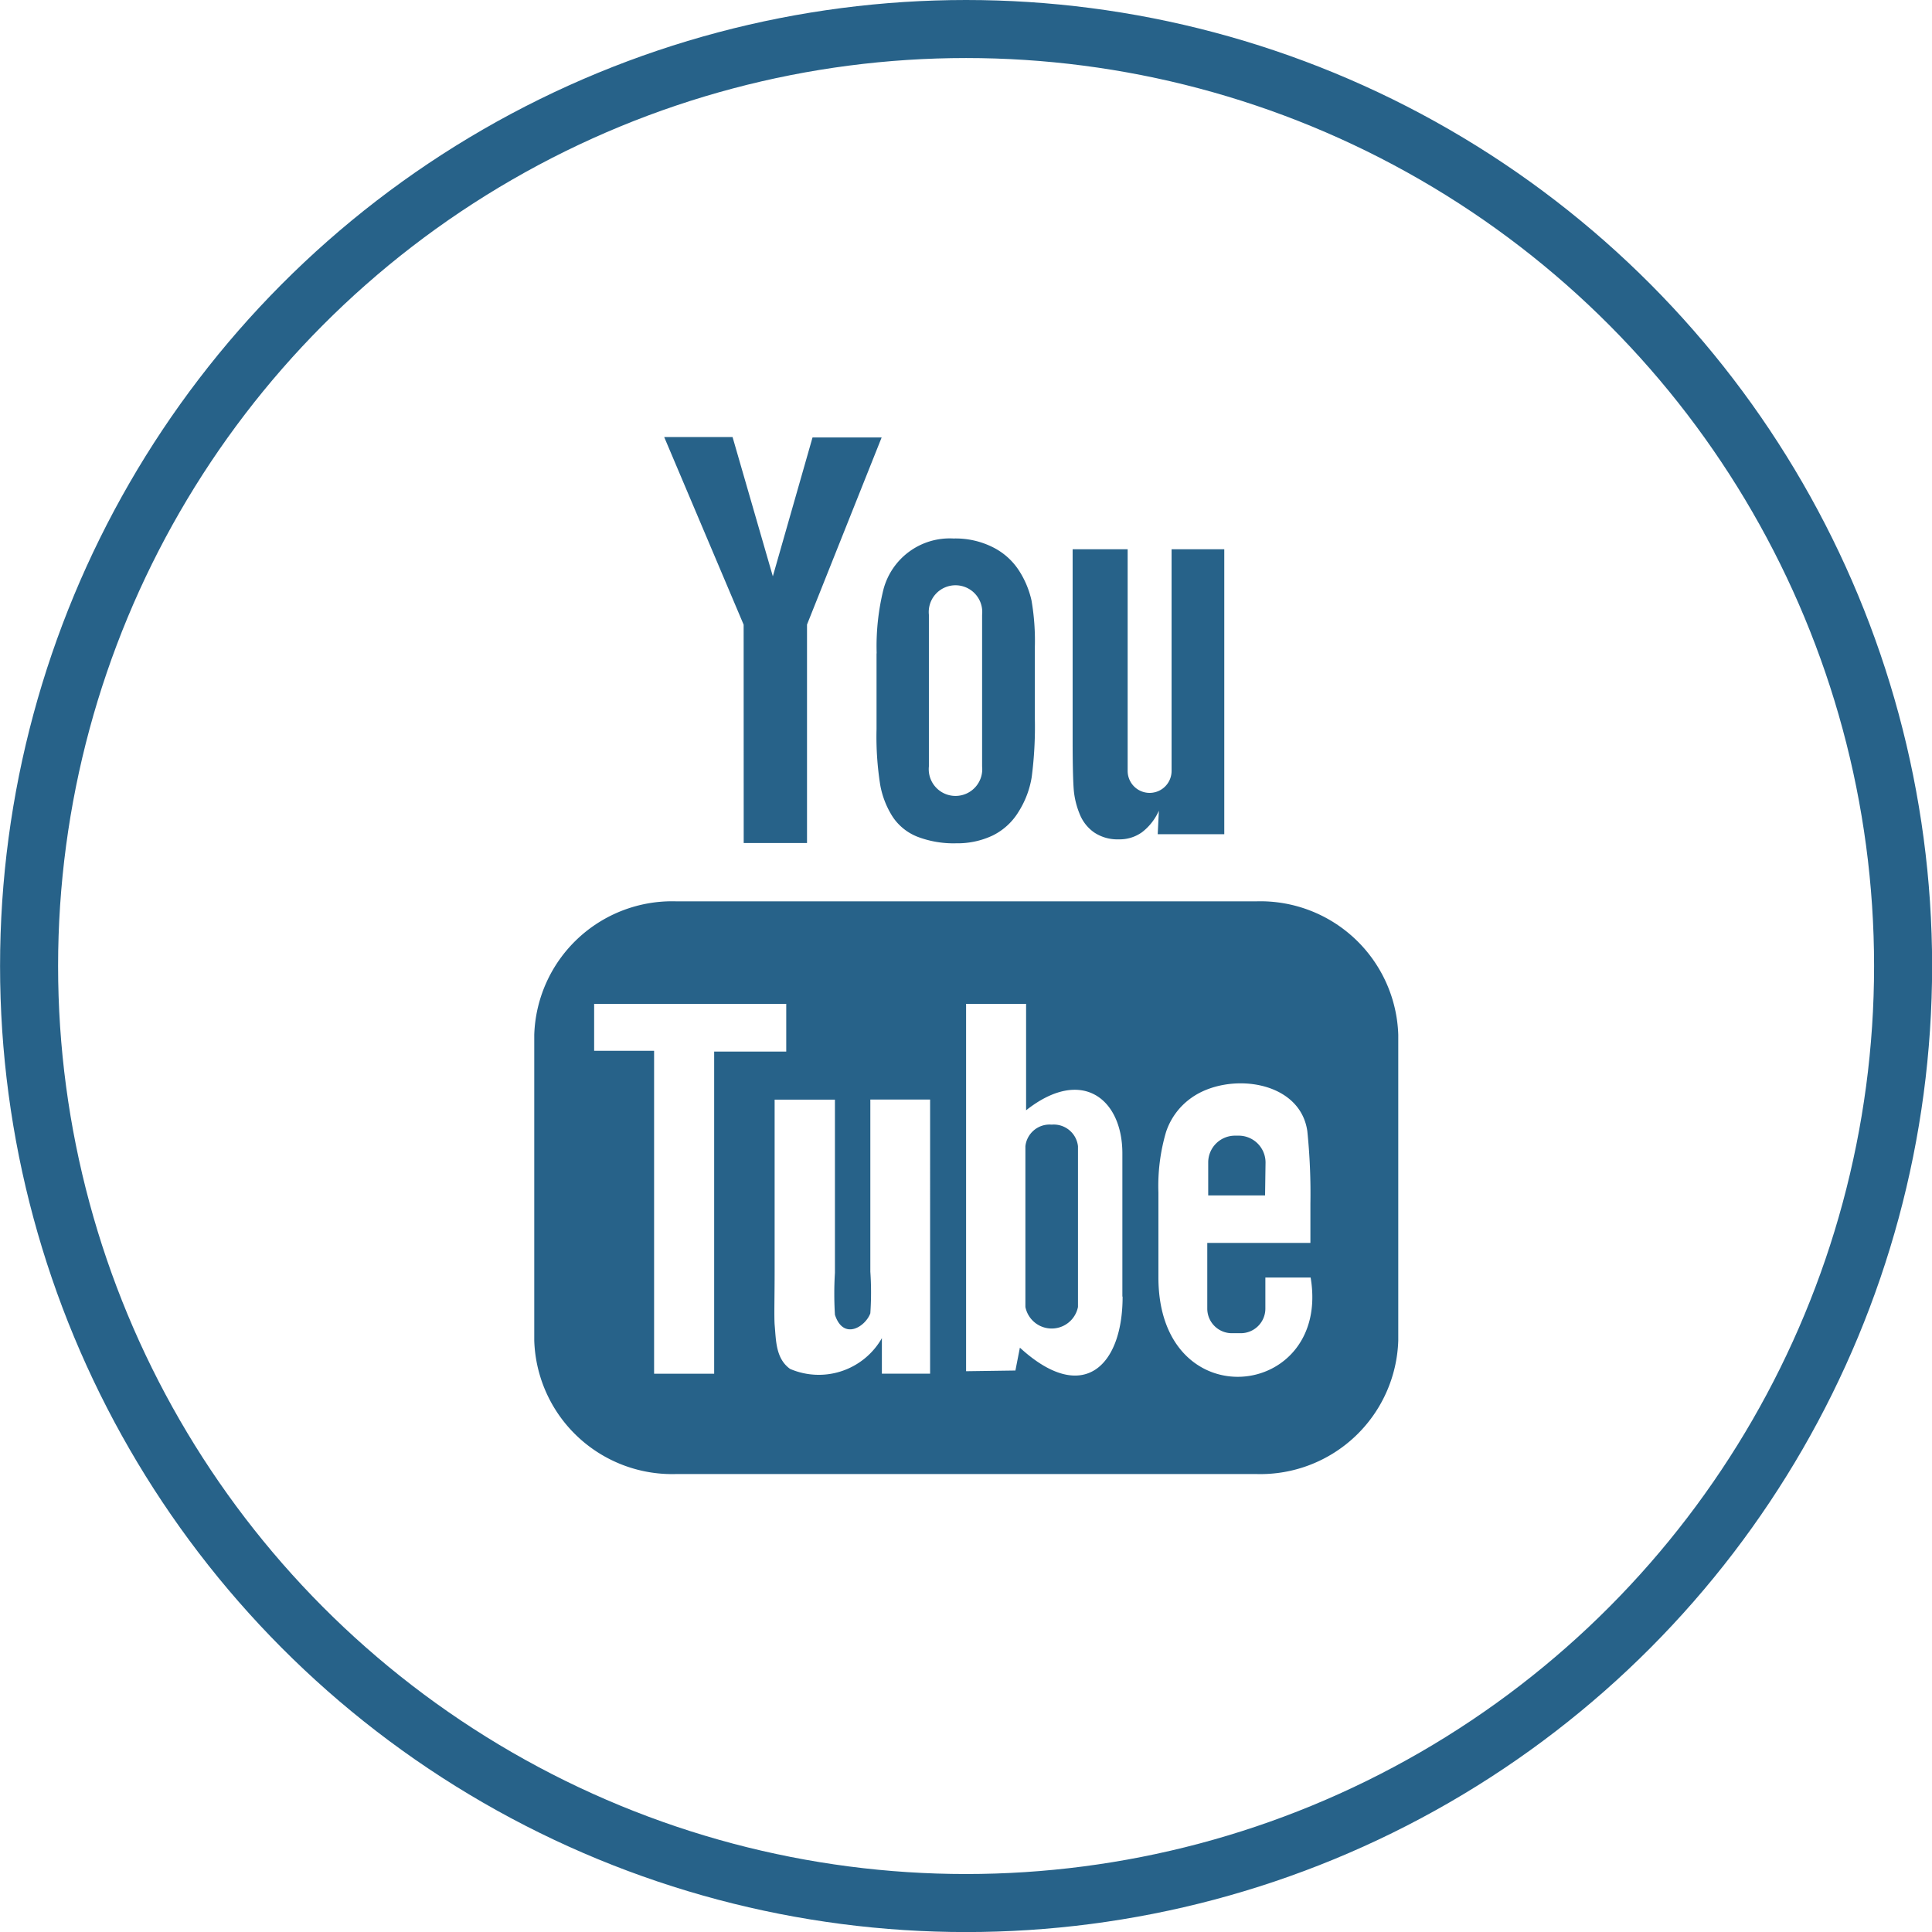 <svg xmlns="http://www.w3.org/2000/svg" width="33.291" height="33.292" viewBox="0 0 33.291 33.292">
  <g id="Grupo_878" data-name="Grupo 878" transform="translate(-1523.77 -44)">
    <g id="Elipse_220" data-name="Elipse 220" transform="translate(1523.771 44)" fill="none" stroke="#276289" stroke-width="1">
      <ellipse cx="16.646" cy="16.646" rx="16.646" ry="16.646" stroke="none"/>
      <ellipse cx="16.646" cy="16.646" rx="16.146" ry="16.146" fill="none"/>
    </g>
    <g id="Grupo_227" data-name="Grupo 227" transform="translate(1532.976 51.531)">
      <path id="YouTube" d="M20.093,13.068h-.98l0-.57a.462.462,0,0,1,.462-.46h.063a.463.463,0,0,1,.463.46Zm-3.678-1.22a.419.419,0,0,0-.452.372v2.77a.462.462,0,0,0,.906,0V12.22A.42.42,0,0,0,16.416,11.848ZM22.388,10.3v5.269a2.377,2.377,0,0,1-2.436,2.3H9.936a2.377,2.377,0,0,1-2.436-2.3V10.3A2.377,2.377,0,0,1,9.936,8H19.953A2.377,2.377,0,0,1,22.388,10.3ZM10.6,16.14V10.589h1.242V9.767l-3.31,0v.809l1.033,0V16.14Zm3.722-4.724H13.291V14.38a5.253,5.253,0,0,1,0,.719c-.084.23-.463.474-.61.025a5.9,5.9,0,0,1,0-.723l0-2.984H11.642l0,2.938c0,.45-.01.786,0,.939.025.269.016.583.266.763a1.251,1.251,0,0,0,1.582-.53l0,.612h.831V11.416Zm3.312,3.394,0-2.467c0-.94-.7-1.5-1.659-.742l0-1.834-1.034,0,0,6.33.85-.012.077-.394C16.957,16.689,17.64,16.006,17.638,14.81Zm3.24-.327-.776,0c0,.031,0,.066,0,.105v.433a.424.424,0,0,1-.424.421h-.152a.424.424,0,0,1-.425-.421V13.886h1.777v-.669a10.554,10.554,0,0,0-.053-1.257c-.127-.884-1.368-1.025-2-.572a1.169,1.169,0,0,0-.434.585,3.291,3.291,0,0,0-.132,1.043v1.471C18.262,16.932,21.232,16.587,20.878,14.483ZM16.9,6.5a.7.7,0,0,0,.249.314.721.721,0,0,0,.424.118.659.659,0,0,0,.4-.123.951.951,0,0,0,.29-.371l-.02.406H19.39V1.933h-.908V5.753a.378.378,0,0,1-.757,0V1.933h-.948v3.31c0,.422.008.7.02.845A1.423,1.423,0,0,0,16.9,6.5ZM13.4,3.726a4.084,4.084,0,0,1,.117-1.1,1.181,1.181,0,0,1,1.207-.878,1.431,1.431,0,0,1,.687.155,1.144,1.144,0,0,1,.443.4,1.588,1.588,0,0,1,.214.511,4.075,4.075,0,0,1,.058.8V4.857a6.719,6.719,0,0,1-.054,1,1.589,1.589,0,0,1-.227.6,1.079,1.079,0,0,1-.444.408A1.417,1.417,0,0,1,14.772,7a1.739,1.739,0,0,1-.667-.112.916.916,0,0,1-.426-.34,1.51,1.51,0,0,1-.217-.55,5.3,5.3,0,0,1-.064-.968v-1.3Zm.9,1.949a.461.461,0,1,0,.917,0V3.063a.461.461,0,1,0-.917,0ZM11.109,6.995H12.2V3.231L13.486.007H12.295L11.611,2.4,10.917,0H9.739l1.369,3.233Z" transform="translate(-7.5)" fill="#276289"/>
    </g>
  </g>
</svg>
